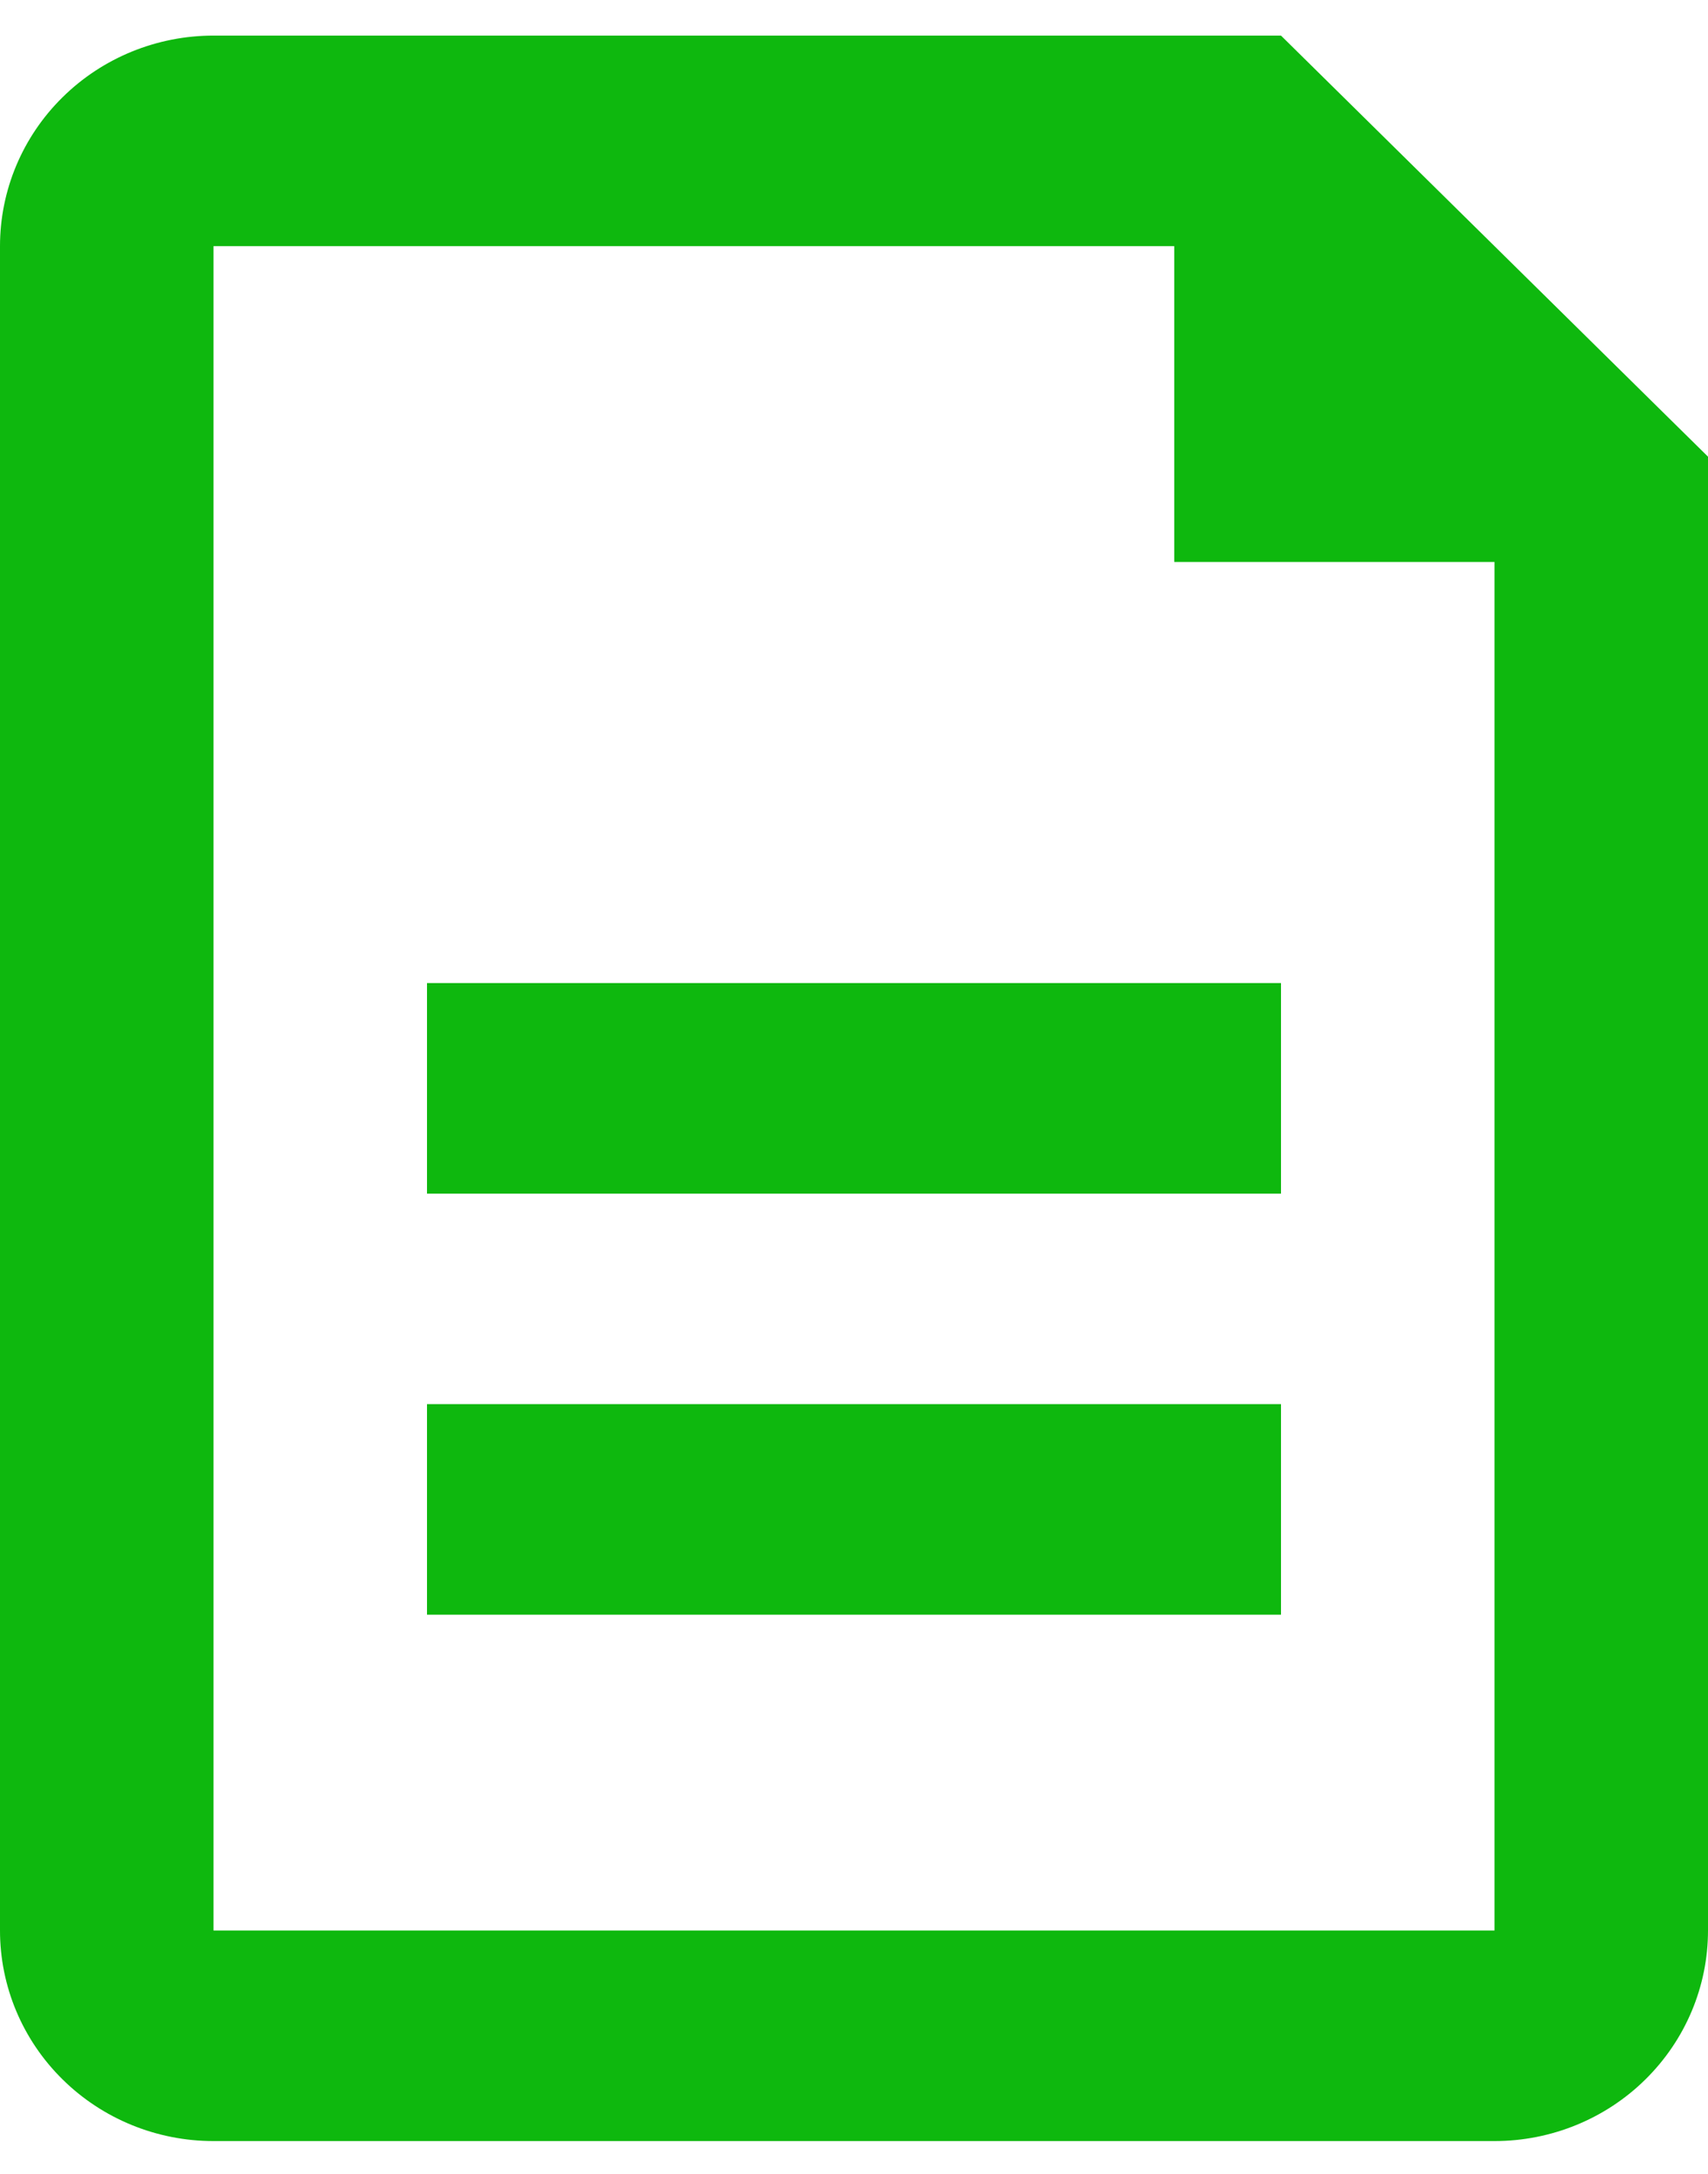 <?xml version="1.0" encoding="UTF-8"?> <svg xmlns="http://www.w3.org/2000/svg" width="44" height="56" viewBox="0 0 44 56" fill="none"><path d="M30.25 6.341H5.5V49.731H38.5V14.476H30.25V6.341ZM5.5 0.917H33L44 11.764V49.731C44 51.17 43.42 52.549 42.389 53.566C41.358 54.584 39.959 55.155 38.5 55.155H5.5C4.041 55.155 2.642 54.584 1.611 53.566C0.579 52.549 0 51.17 0 49.731V6.341C0 4.902 0.579 3.523 1.611 2.506C2.642 1.488 4.041 0.917 5.5 0.917ZM11 25.324H33V30.748H11V25.324ZM11 36.172H33V41.596H11V36.172Z" fill="#0EB80E"></path></svg> 